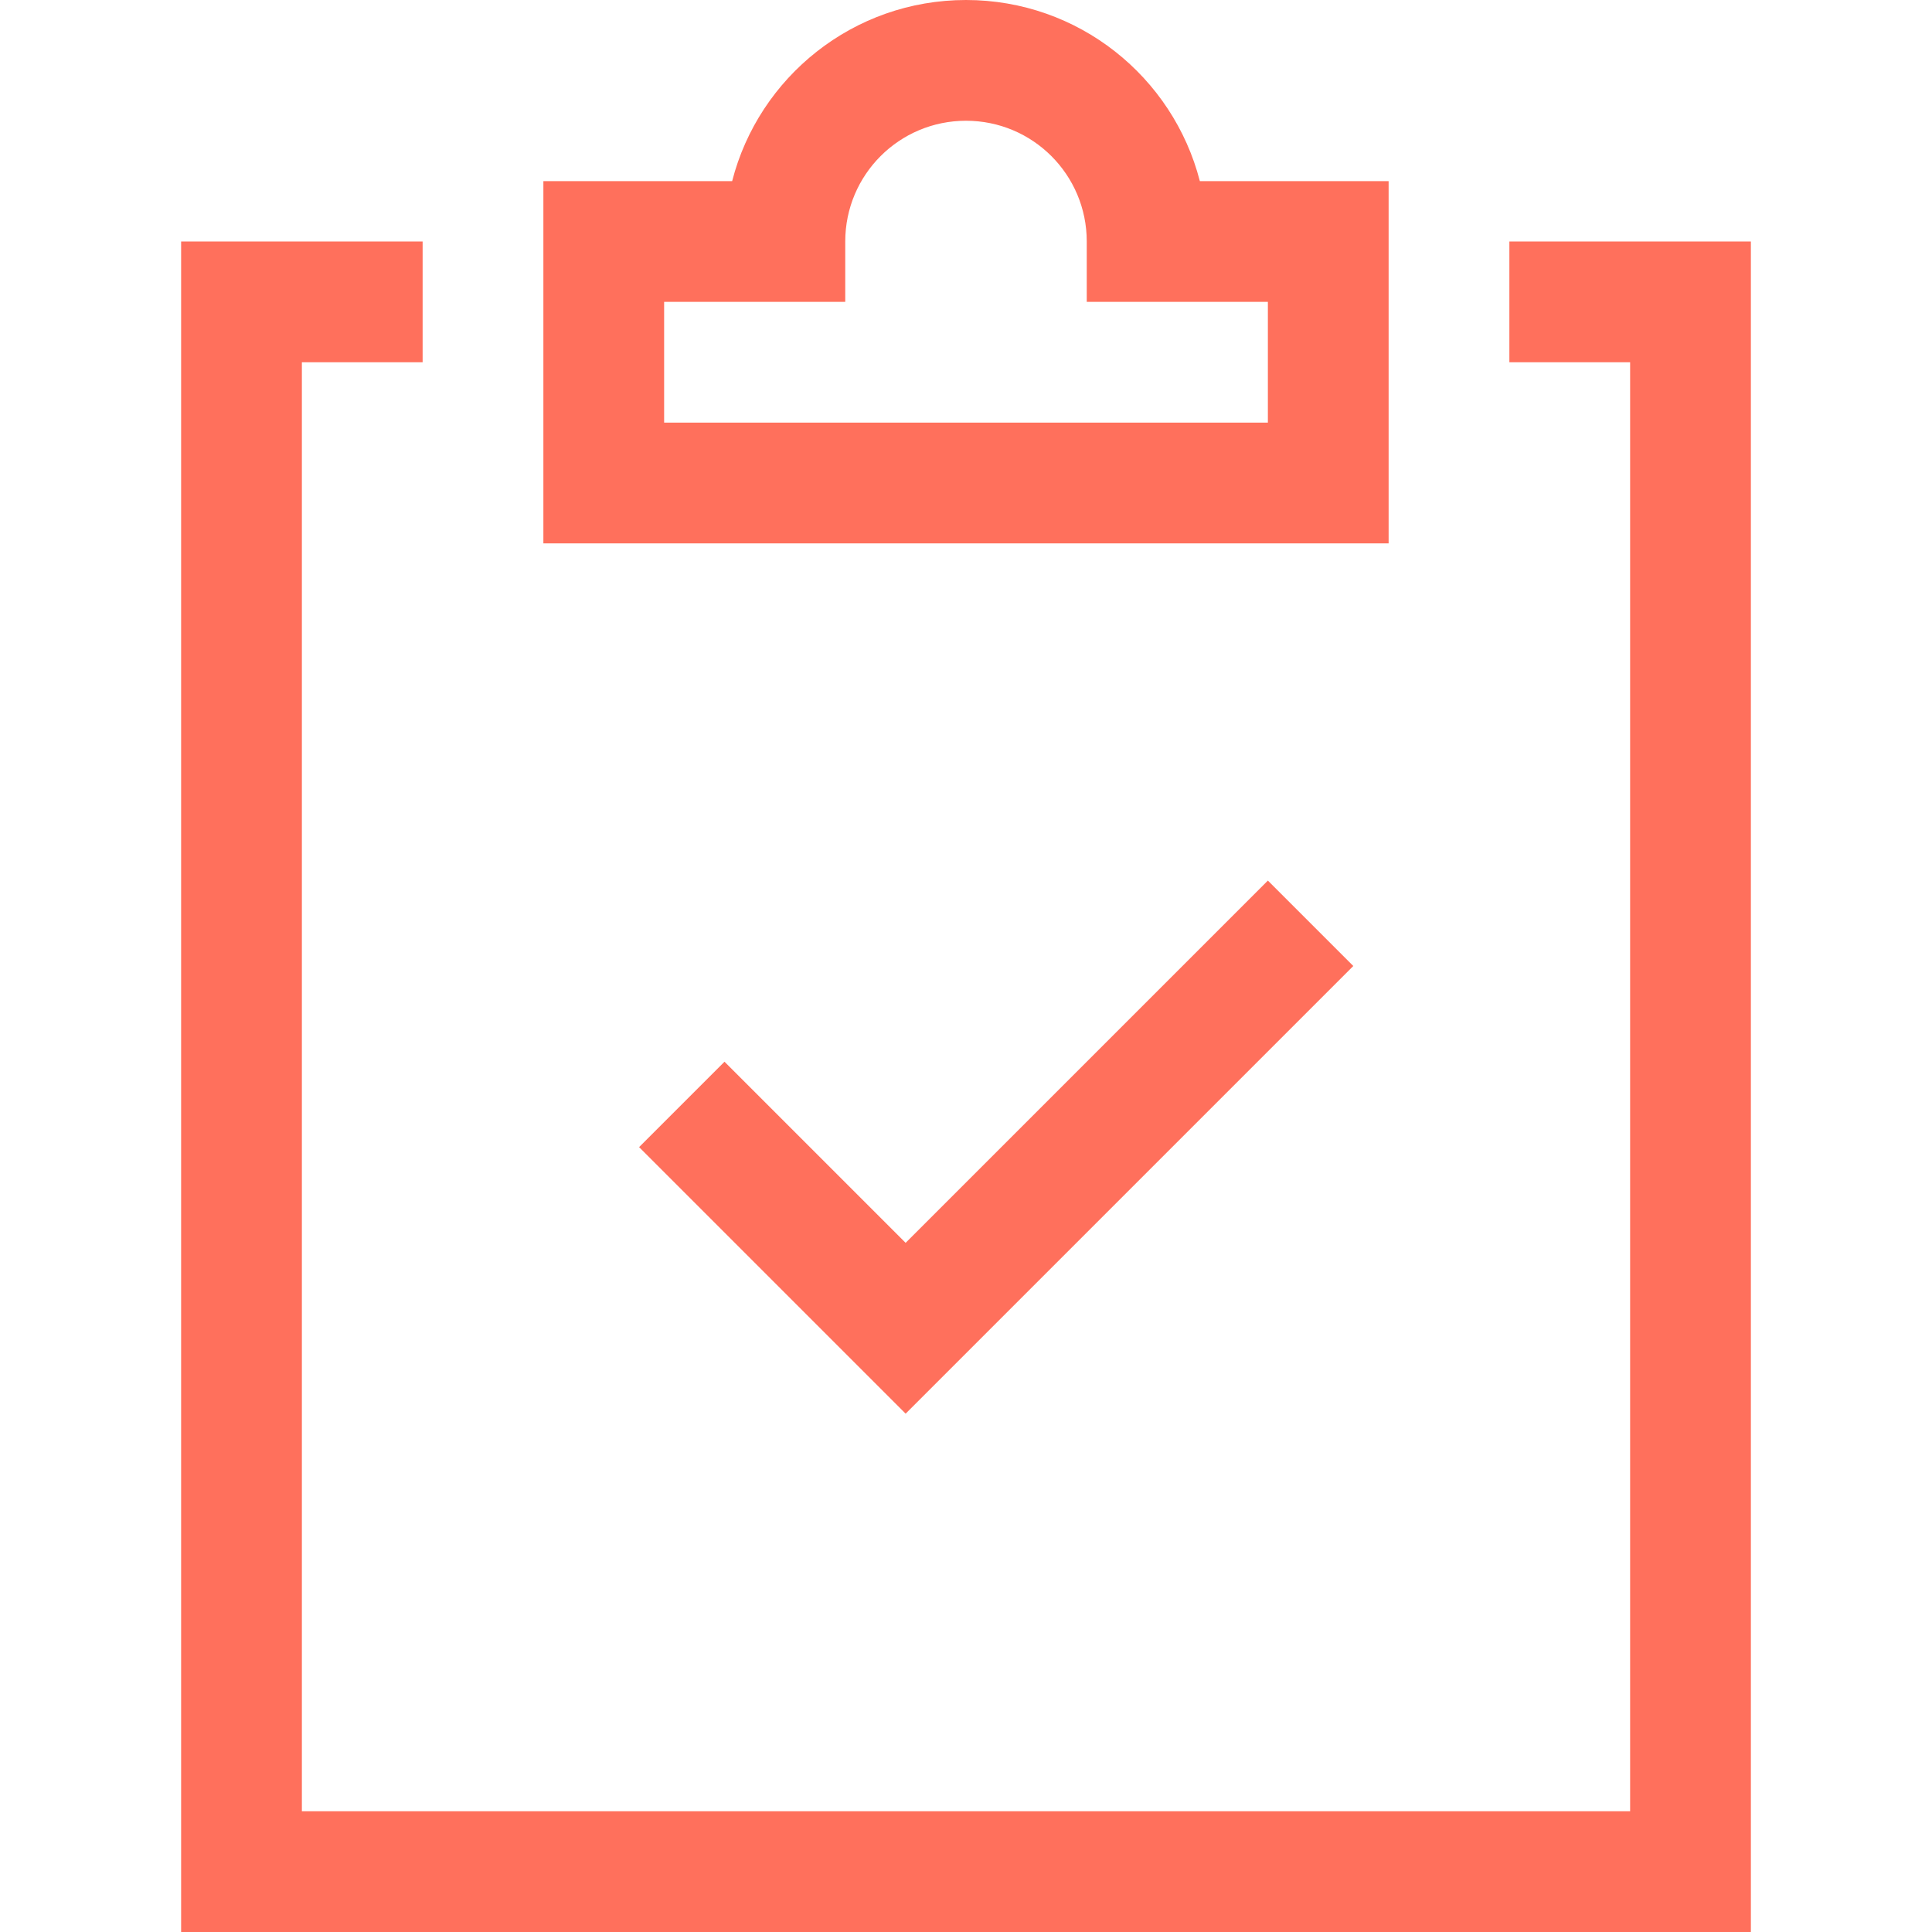 <svg width="24" height="24" viewBox="0 0 24 24" fill="none" xmlns="http://www.w3.org/2000/svg">
<path fill-rule="evenodd" clip-rule="evenodd" d="M16.811 12L11.25 17.561L7.939 14.25L9 13.189L11.25 15.439L15.75 10.939L16.811 12Z" fill="#FF705C"/>
<path fill-rule="evenodd" clip-rule="evenodd" d="M9.095 2.25C9.427 0.956 10.602 0 12 0C13.398 0 14.572 0.956 14.905 2.25H17.25V6.75H6.75V2.25H9.095ZM12 1.5C11.171 1.5 10.5 2.171 10.5 3V3.75H8.25V5.25H15.75V3.75H13.5V3C13.5 2.171 12.829 1.5 12 1.5Z" fill="#FF705C"/>
<path fill-rule="evenodd" clip-rule="evenodd" d="M2.25 3H5.25V4.5H3.75V22.5H20.25V4.5H18.75V3H21.75V24H2.25V3Z" fill="#FF705C"/>
</svg>
